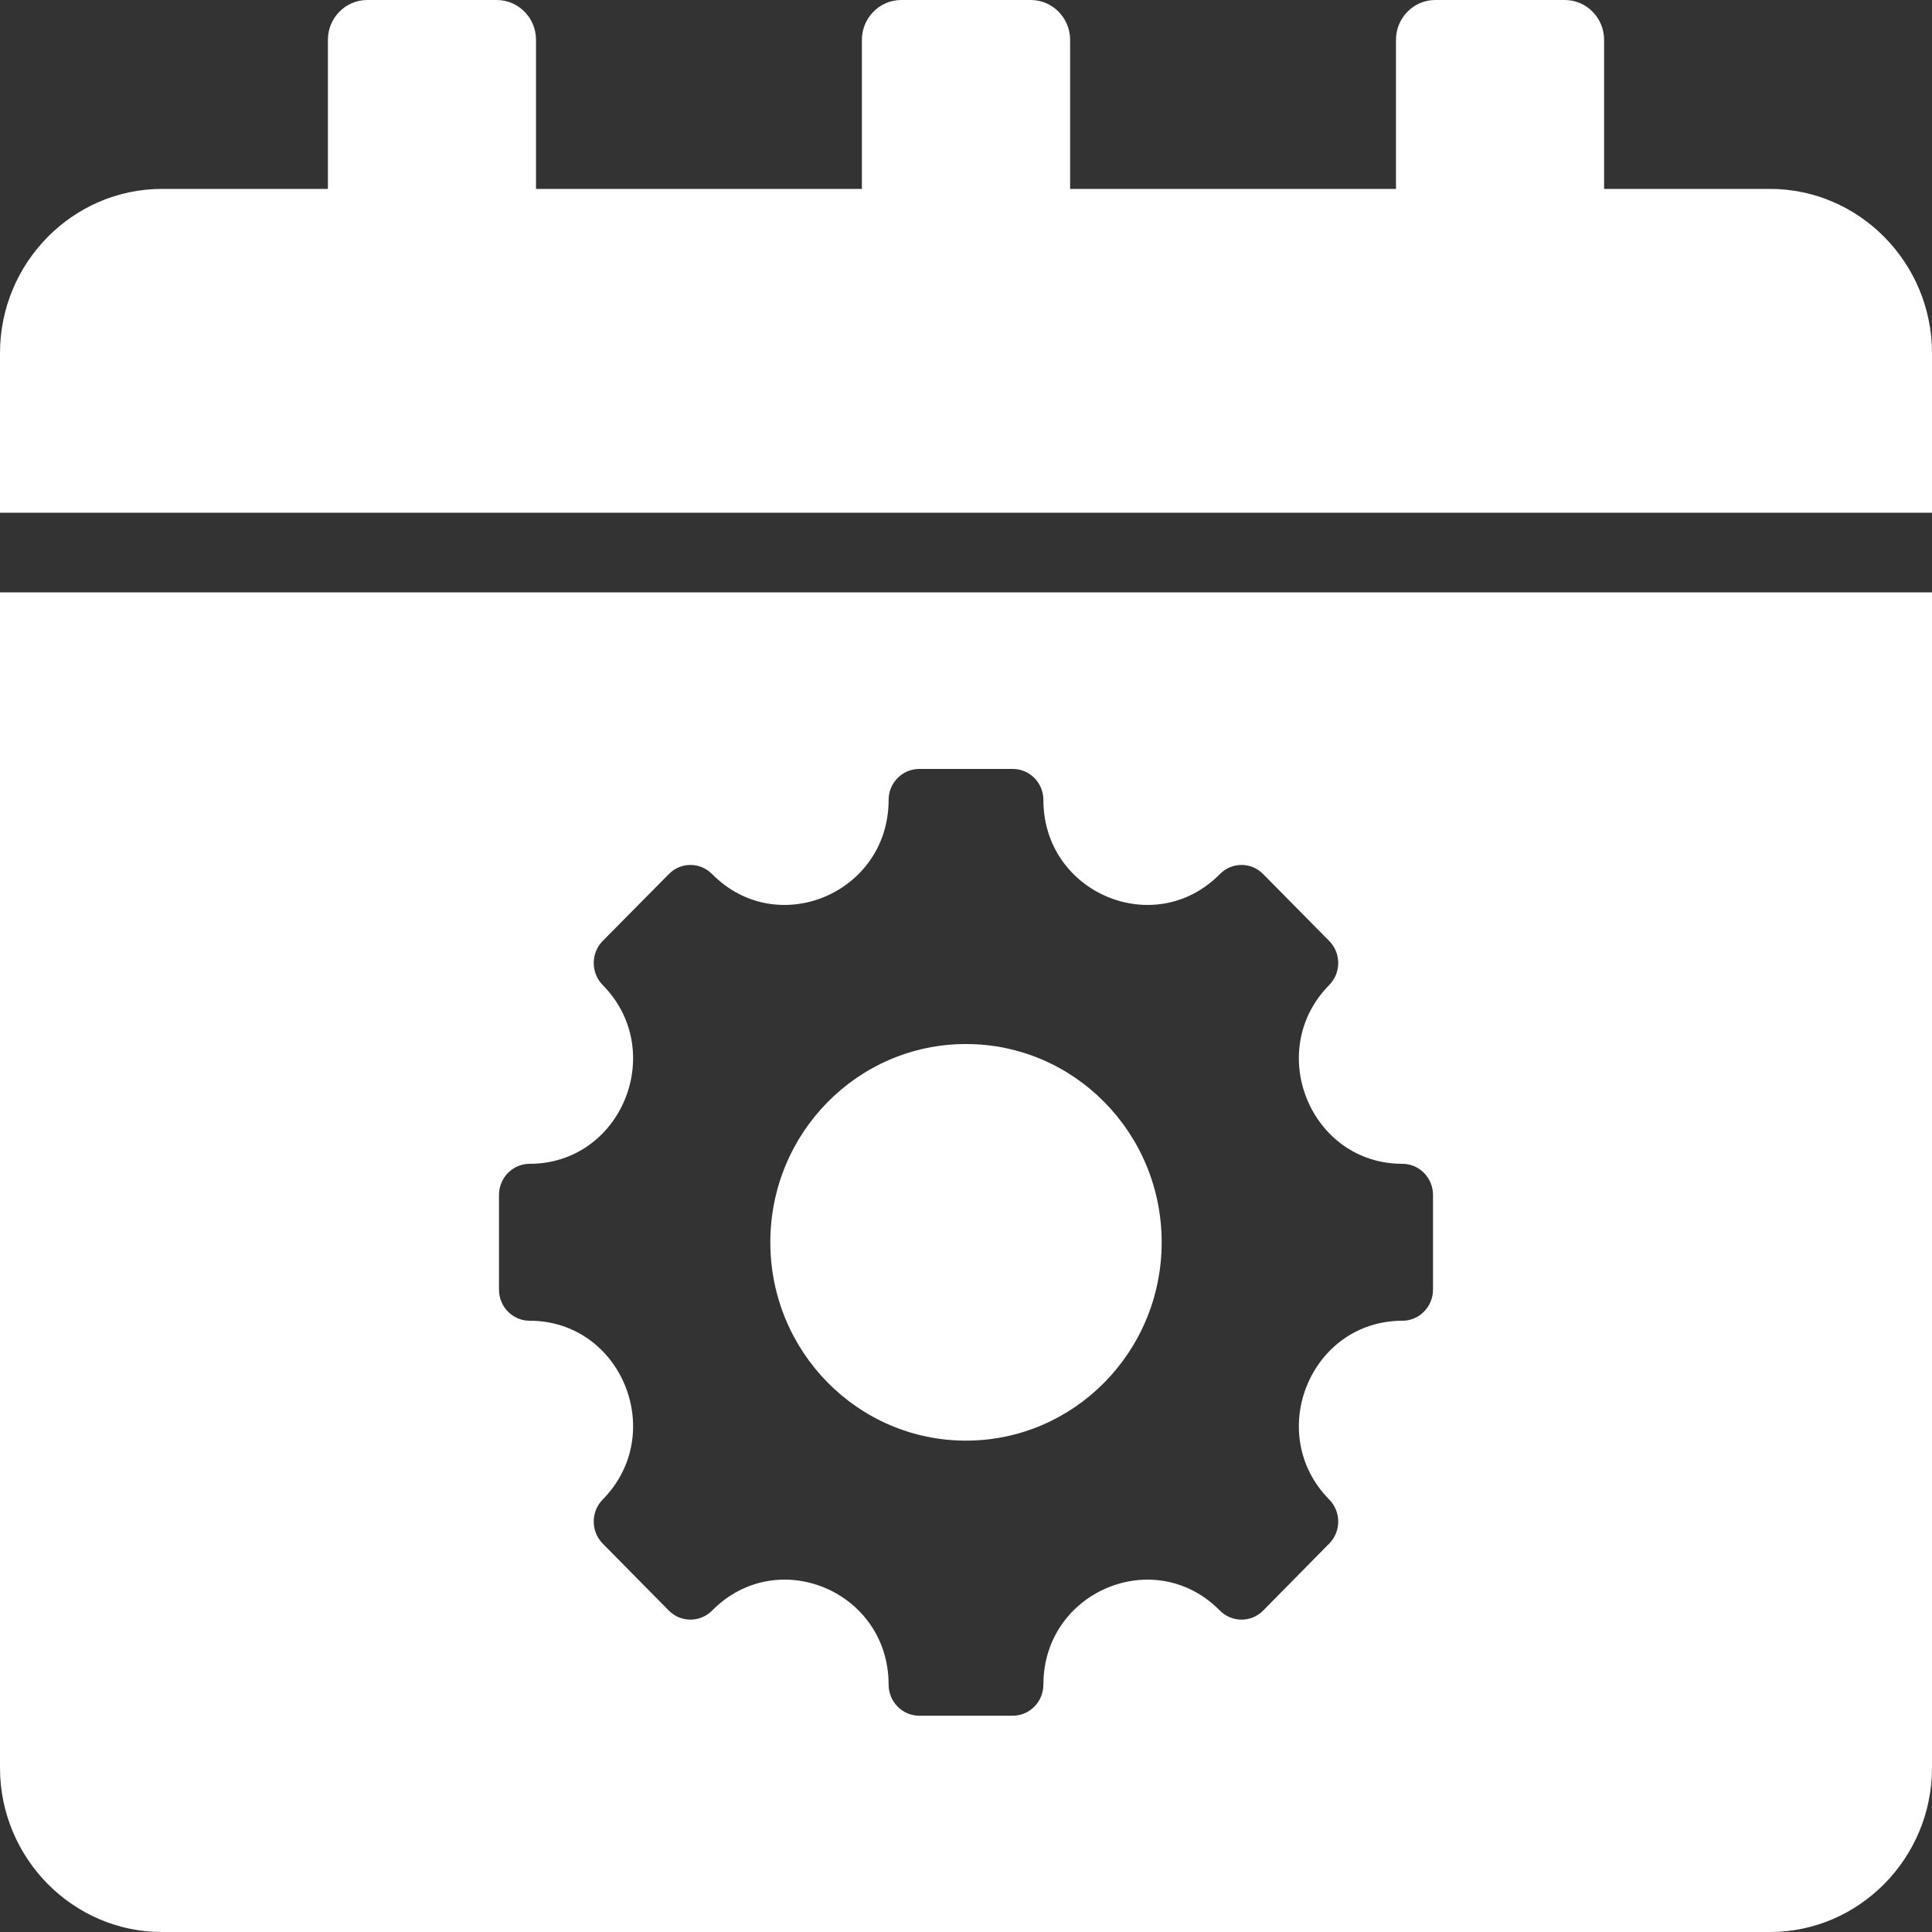 <svg width="18" height="18" viewBox="0 0 18 18" fill="none" xmlns="http://www.w3.org/2000/svg">
<rect x="0" y="0" width="18" height="18" fill="#333333" stroke="none"/>
<path fill-rule="evenodd" clip-rule="evenodd" d="M16.491 1.76C17.321 1.76 18 2.448 18 3.289V4.777H0V3.289C0 2.448 0.679 1.76 1.509 1.76H3.055V0.371C3.055 0.167 3.219 0 3.421 0H4.628C4.83 0 4.994 0.167 4.994 0.371V1.76H8.03V0.371C8.03 0.167 8.195 0 8.396 0H9.604C9.805 0 9.97 0.167 9.97 0.371V1.76H13.006V0.371C13.006 0.167 13.17 0 13.372 0H14.579C14.781 0 14.945 0.167 14.945 0.371V1.76H16.491ZM18 5.519V16.471C18 17.312 17.321 18 16.491 18H1.509C0.679 18 0 17.312 0 16.471V5.519H18ZM13.066 12.305C13.223 12.305 13.351 12.175 13.351 12.015V11.133C13.351 10.973 13.223 10.843 13.066 10.843C12.209 10.843 11.779 9.791 12.384 9.177C12.496 9.064 12.496 8.88 12.384 8.767L11.769 8.144C11.658 8.03 11.476 8.03 11.365 8.144C10.759 8.758 9.721 8.322 9.721 7.453C9.721 7.293 9.593 7.164 9.435 7.164H8.565C8.407 7.164 8.279 7.293 8.279 7.453C8.279 8.322 7.241 8.758 6.635 8.144C6.523 8.03 6.342 8.03 6.231 8.144L5.615 8.767C5.504 8.88 5.504 9.064 5.615 9.177C6.221 9.791 5.791 10.843 4.934 10.843C4.777 10.843 4.649 10.973 4.649 11.133V12.015C4.649 12.175 4.777 12.305 4.934 12.305C5.791 12.305 6.221 13.357 5.615 13.971C5.504 14.084 5.504 14.268 5.615 14.381L6.231 15.005C6.342 15.118 6.523 15.118 6.635 15.005C7.242 14.39 8.279 14.825 8.279 15.695C8.279 15.855 8.407 15.985 8.565 15.985H9.435C9.593 15.985 9.721 15.855 9.721 15.695C9.721 14.826 10.759 14.39 11.365 15.005C11.476 15.118 11.658 15.118 11.769 15.005L12.384 14.381C12.496 14.268 12.496 14.084 12.384 13.971C11.779 13.357 12.209 12.305 13.066 12.305ZM9 9.727C7.993 9.727 7.177 10.554 7.177 11.574C7.177 12.594 7.993 13.422 9 13.422C10.007 13.422 10.823 12.594 10.823 11.574C10.823 10.554 10.007 9.727 9 9.727Z" fill="#ffffff"/>
</svg>